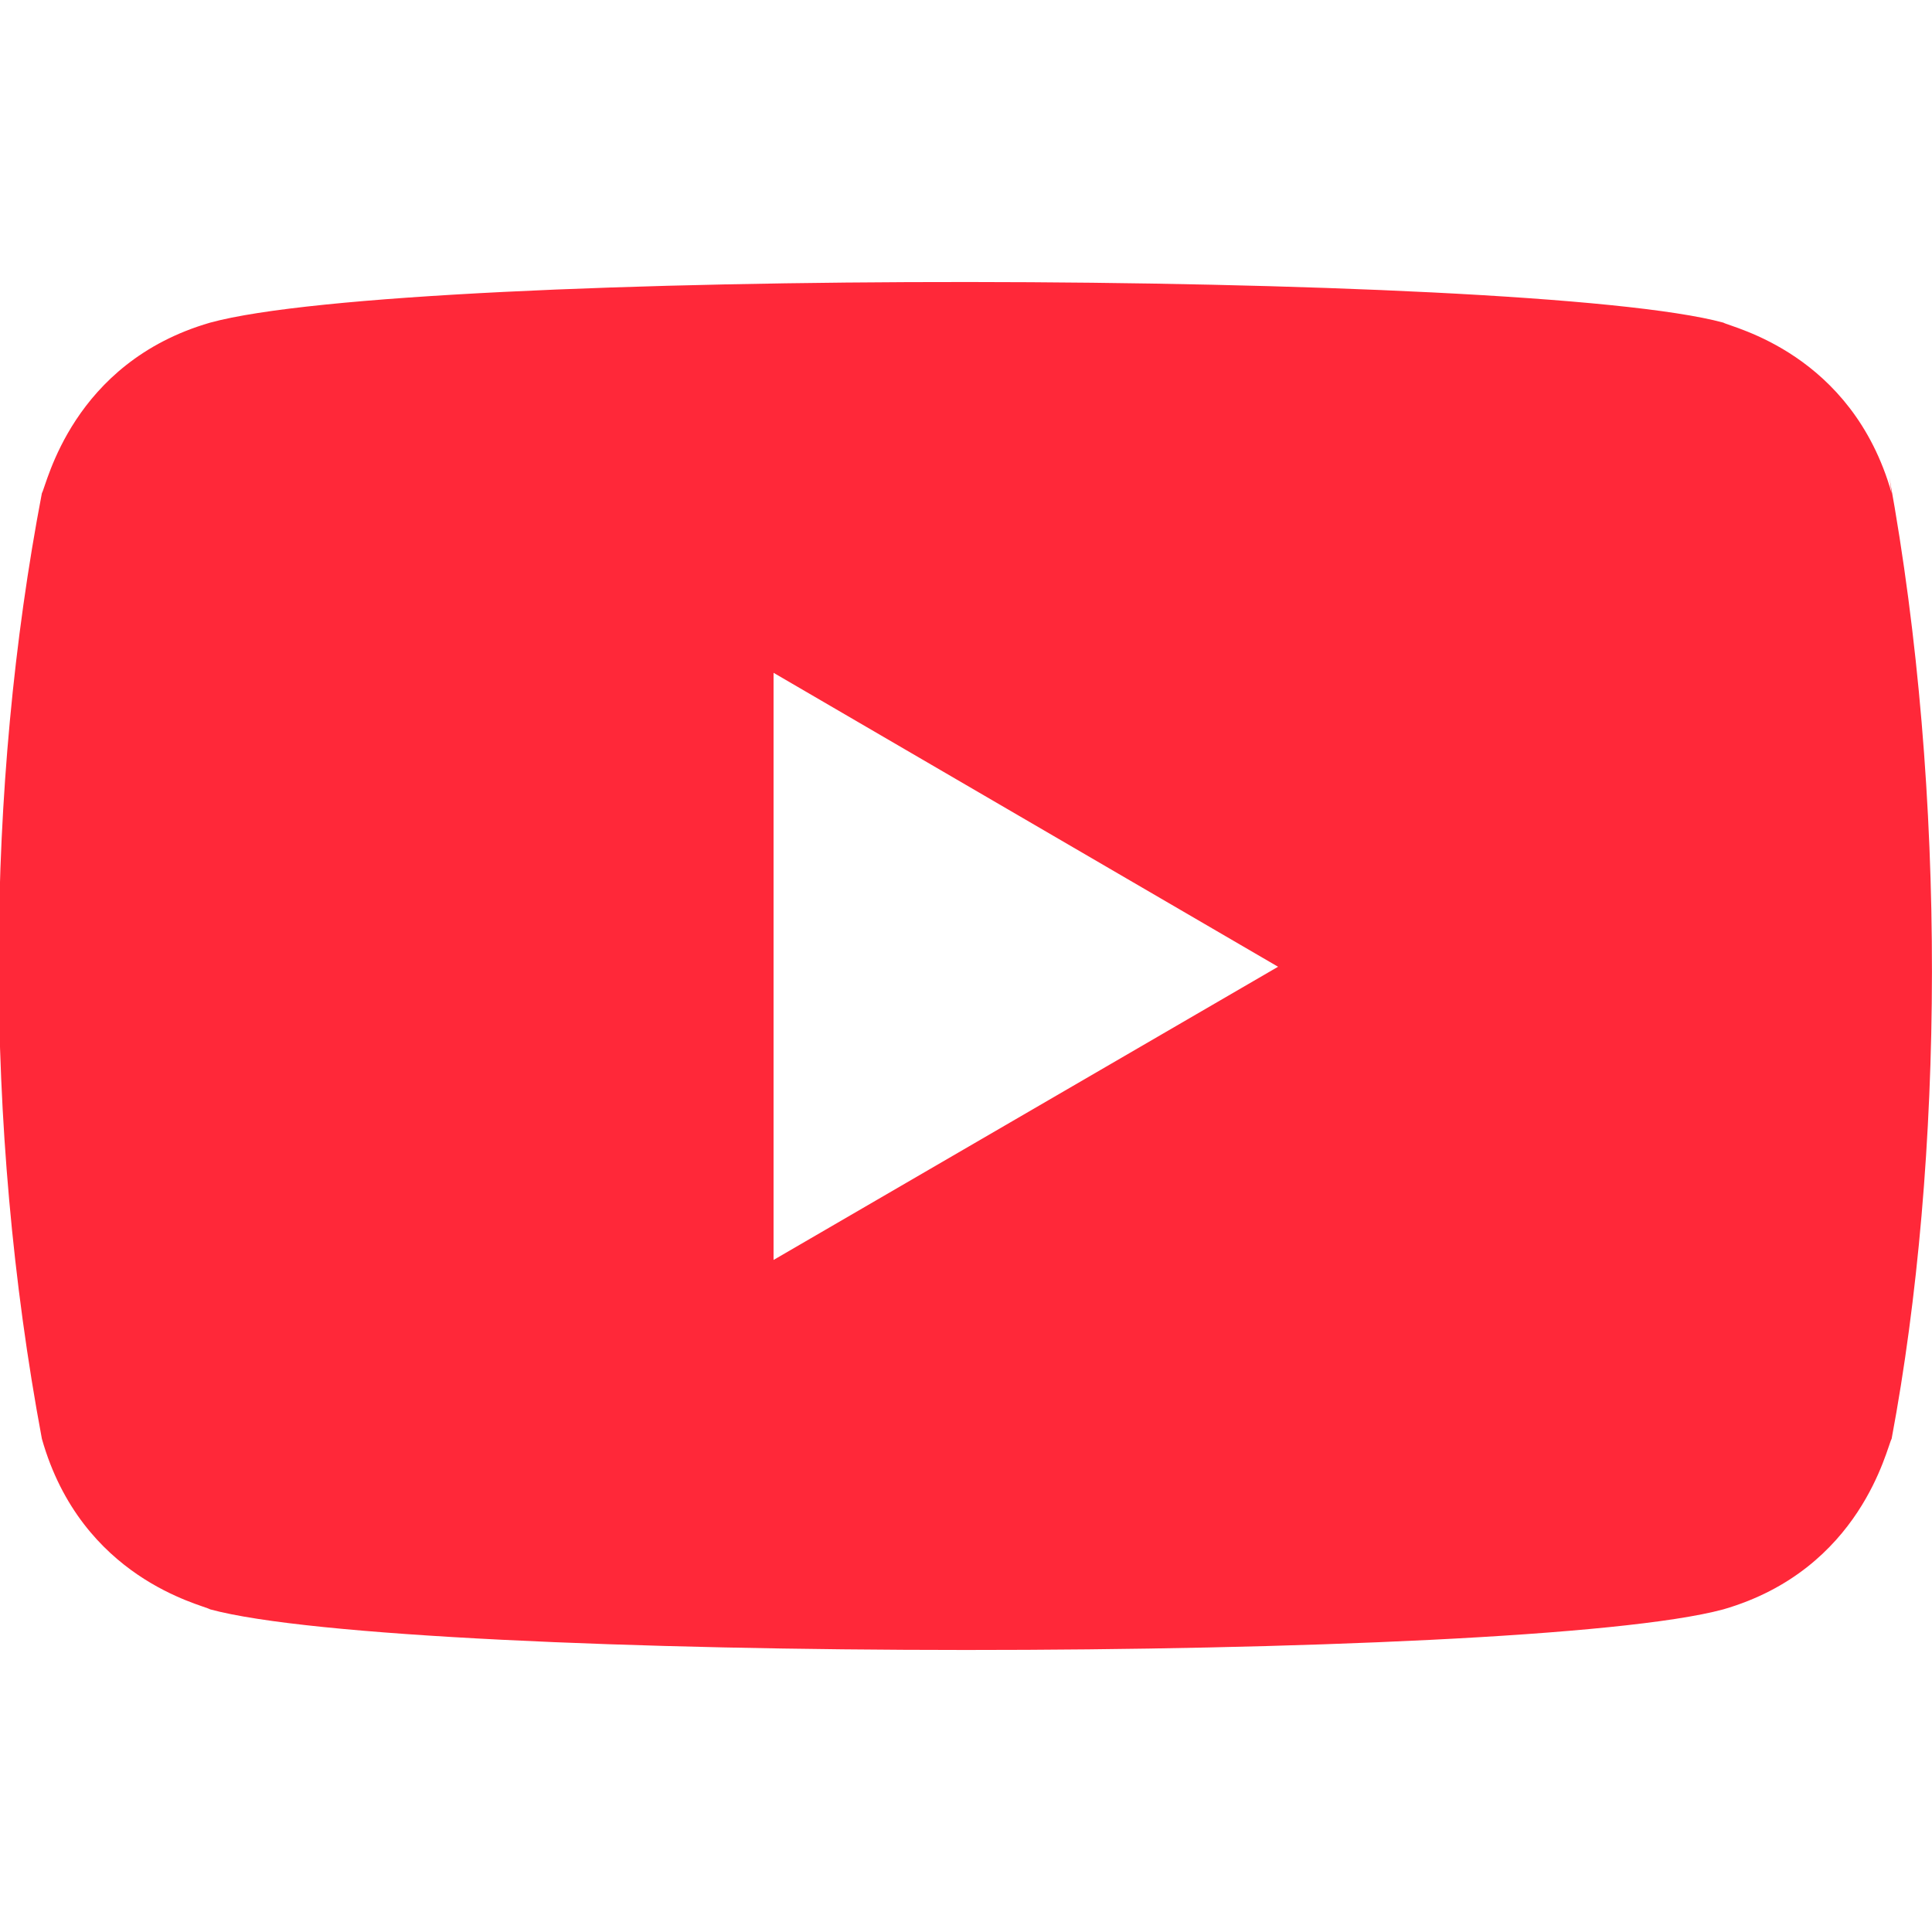 <?xml version="1.0" encoding="utf-8"?>
<!-- Generator: Adobe Illustrator 24.3.0, SVG Export Plug-In . SVG Version: 6.00 Build 0)  -->
<svg version="1.1" id="Layer_1" xmlns="http://www.w3.org/2000/svg" xmlns:xlink="http://www.w3.org/1999/xlink" x="0px" y="0px"
	 viewBox="0 0 512 512" style="enable-background:new 0 0 512 512;" xml:space="preserve">
<style type="text/css">
	.st0{fill:#FF2839;}
</style>
<path class="st0" d="M11.1,381.3c10.5,37.1,42.4,43.9,44.6,45.2c52.6,14.3,347.6,14.4,401,0c36.6-10.6,43.3-43,44.6-45.2
	c13.9-74.1,14.8-170.7-0.6-254.8l0.6,4.2c-10.5-37.1-42.4-43.9-44.6-45.2c-51.9-14.1-347.7-14.6-401,0c-36.6,10.6-43.3,43-44.6,45.2
	C-3.8,208.6-4.5,297.9,11.1,381.3z M205,333.9V178.3l133.7,77.9L205,333.9z"/>
</svg>

